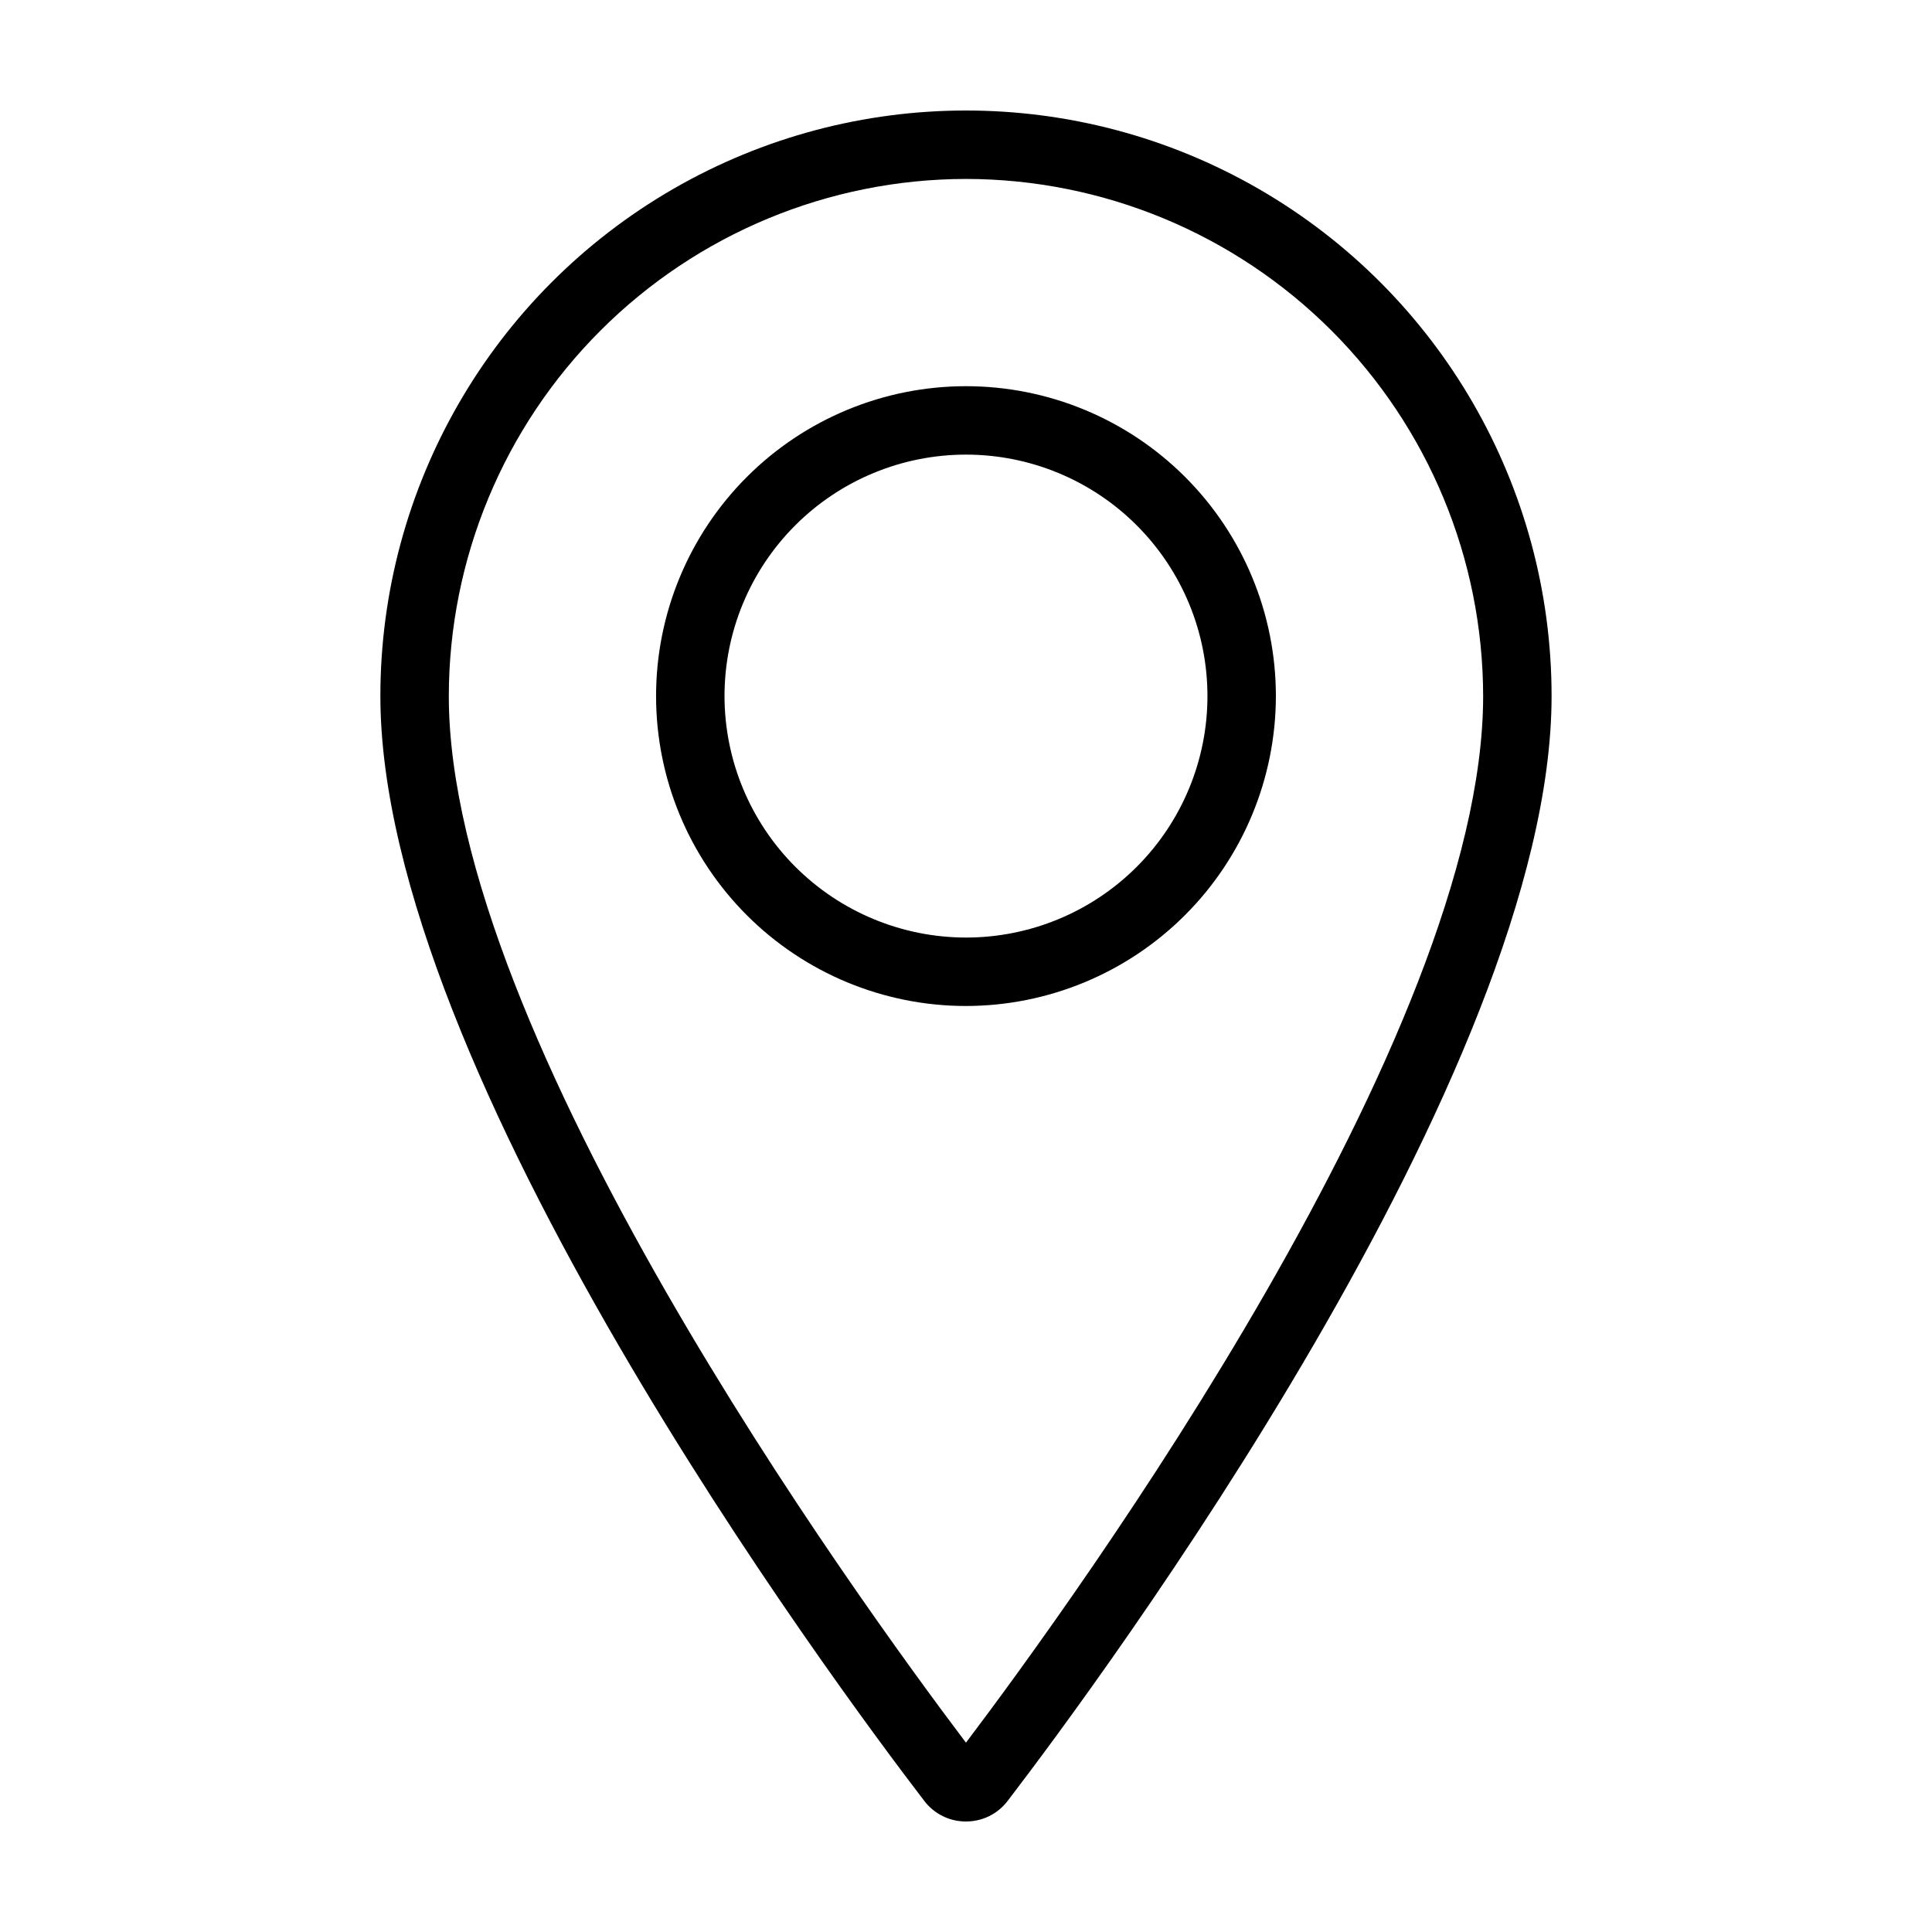 <?xml version="1.0" encoding="UTF-8"?>
<!-- Uploaded to: SVG Repo, www.svgrepo.com, Generator: SVG Repo Mixer Tools -->
<svg fill="#000000" width="800px" height="800px" version="1.1" viewBox="144 144 512 512" xmlns="http://www.w3.org/2000/svg">
 <path d="m399.99 626.71c4.34 0.02 8.434-2.008 11.055-5.465 24.074-31.434 144.14-193.29 144.14-292.77 0-55.441-29.578-106.68-77.594-134.4-48.016-27.719-107.17-27.719-155.19 0-48.016 27.723-77.598 78.957-77.598 134.4 0 99.484 120.06 261.34 144.13 292.77 2.621 3.461 6.715 5.484 11.055 5.469zm0-435.29c36.34 0.043 71.176 14.496 96.867 40.188 25.695 25.695 40.148 60.531 40.191 96.867 0 89.789-107.54 238.29-137.06 277.35-29.504-39.051-137.05-187.56-137.05-277.35 0.039-36.336 14.492-71.172 40.188-96.863 25.691-25.695 60.527-40.148 96.863-40.191zm82.133 137.05c0-21.781-8.652-42.668-24.055-58.07-15.402-15.402-36.293-24.055-58.074-24.055s-42.672 8.652-58.07 24.051c-15.402 15.402-24.055 36.293-24.059 58.074 0 21.781 8.652 42.672 24.055 58.074 15.402 15.398 36.289 24.055 58.07 24.055 21.777-0.023 42.652-8.684 58.051-24.082 15.395-15.395 24.055-36.27 24.082-58.047zm-146.12 0c0-16.973 6.742-33.246 18.742-45.25 12.004-12 28.277-18.742 45.25-18.742s33.25 6.742 45.25 18.746c12 12 18.742 28.277 18.742 45.25 0 16.973-6.742 33.246-18.746 45.246-12 12.004-28.277 18.742-45.25 18.742-16.965-0.02-33.23-6.769-45.227-18.766-11.996-11.996-18.742-28.262-18.762-45.227z"/>
</svg>
